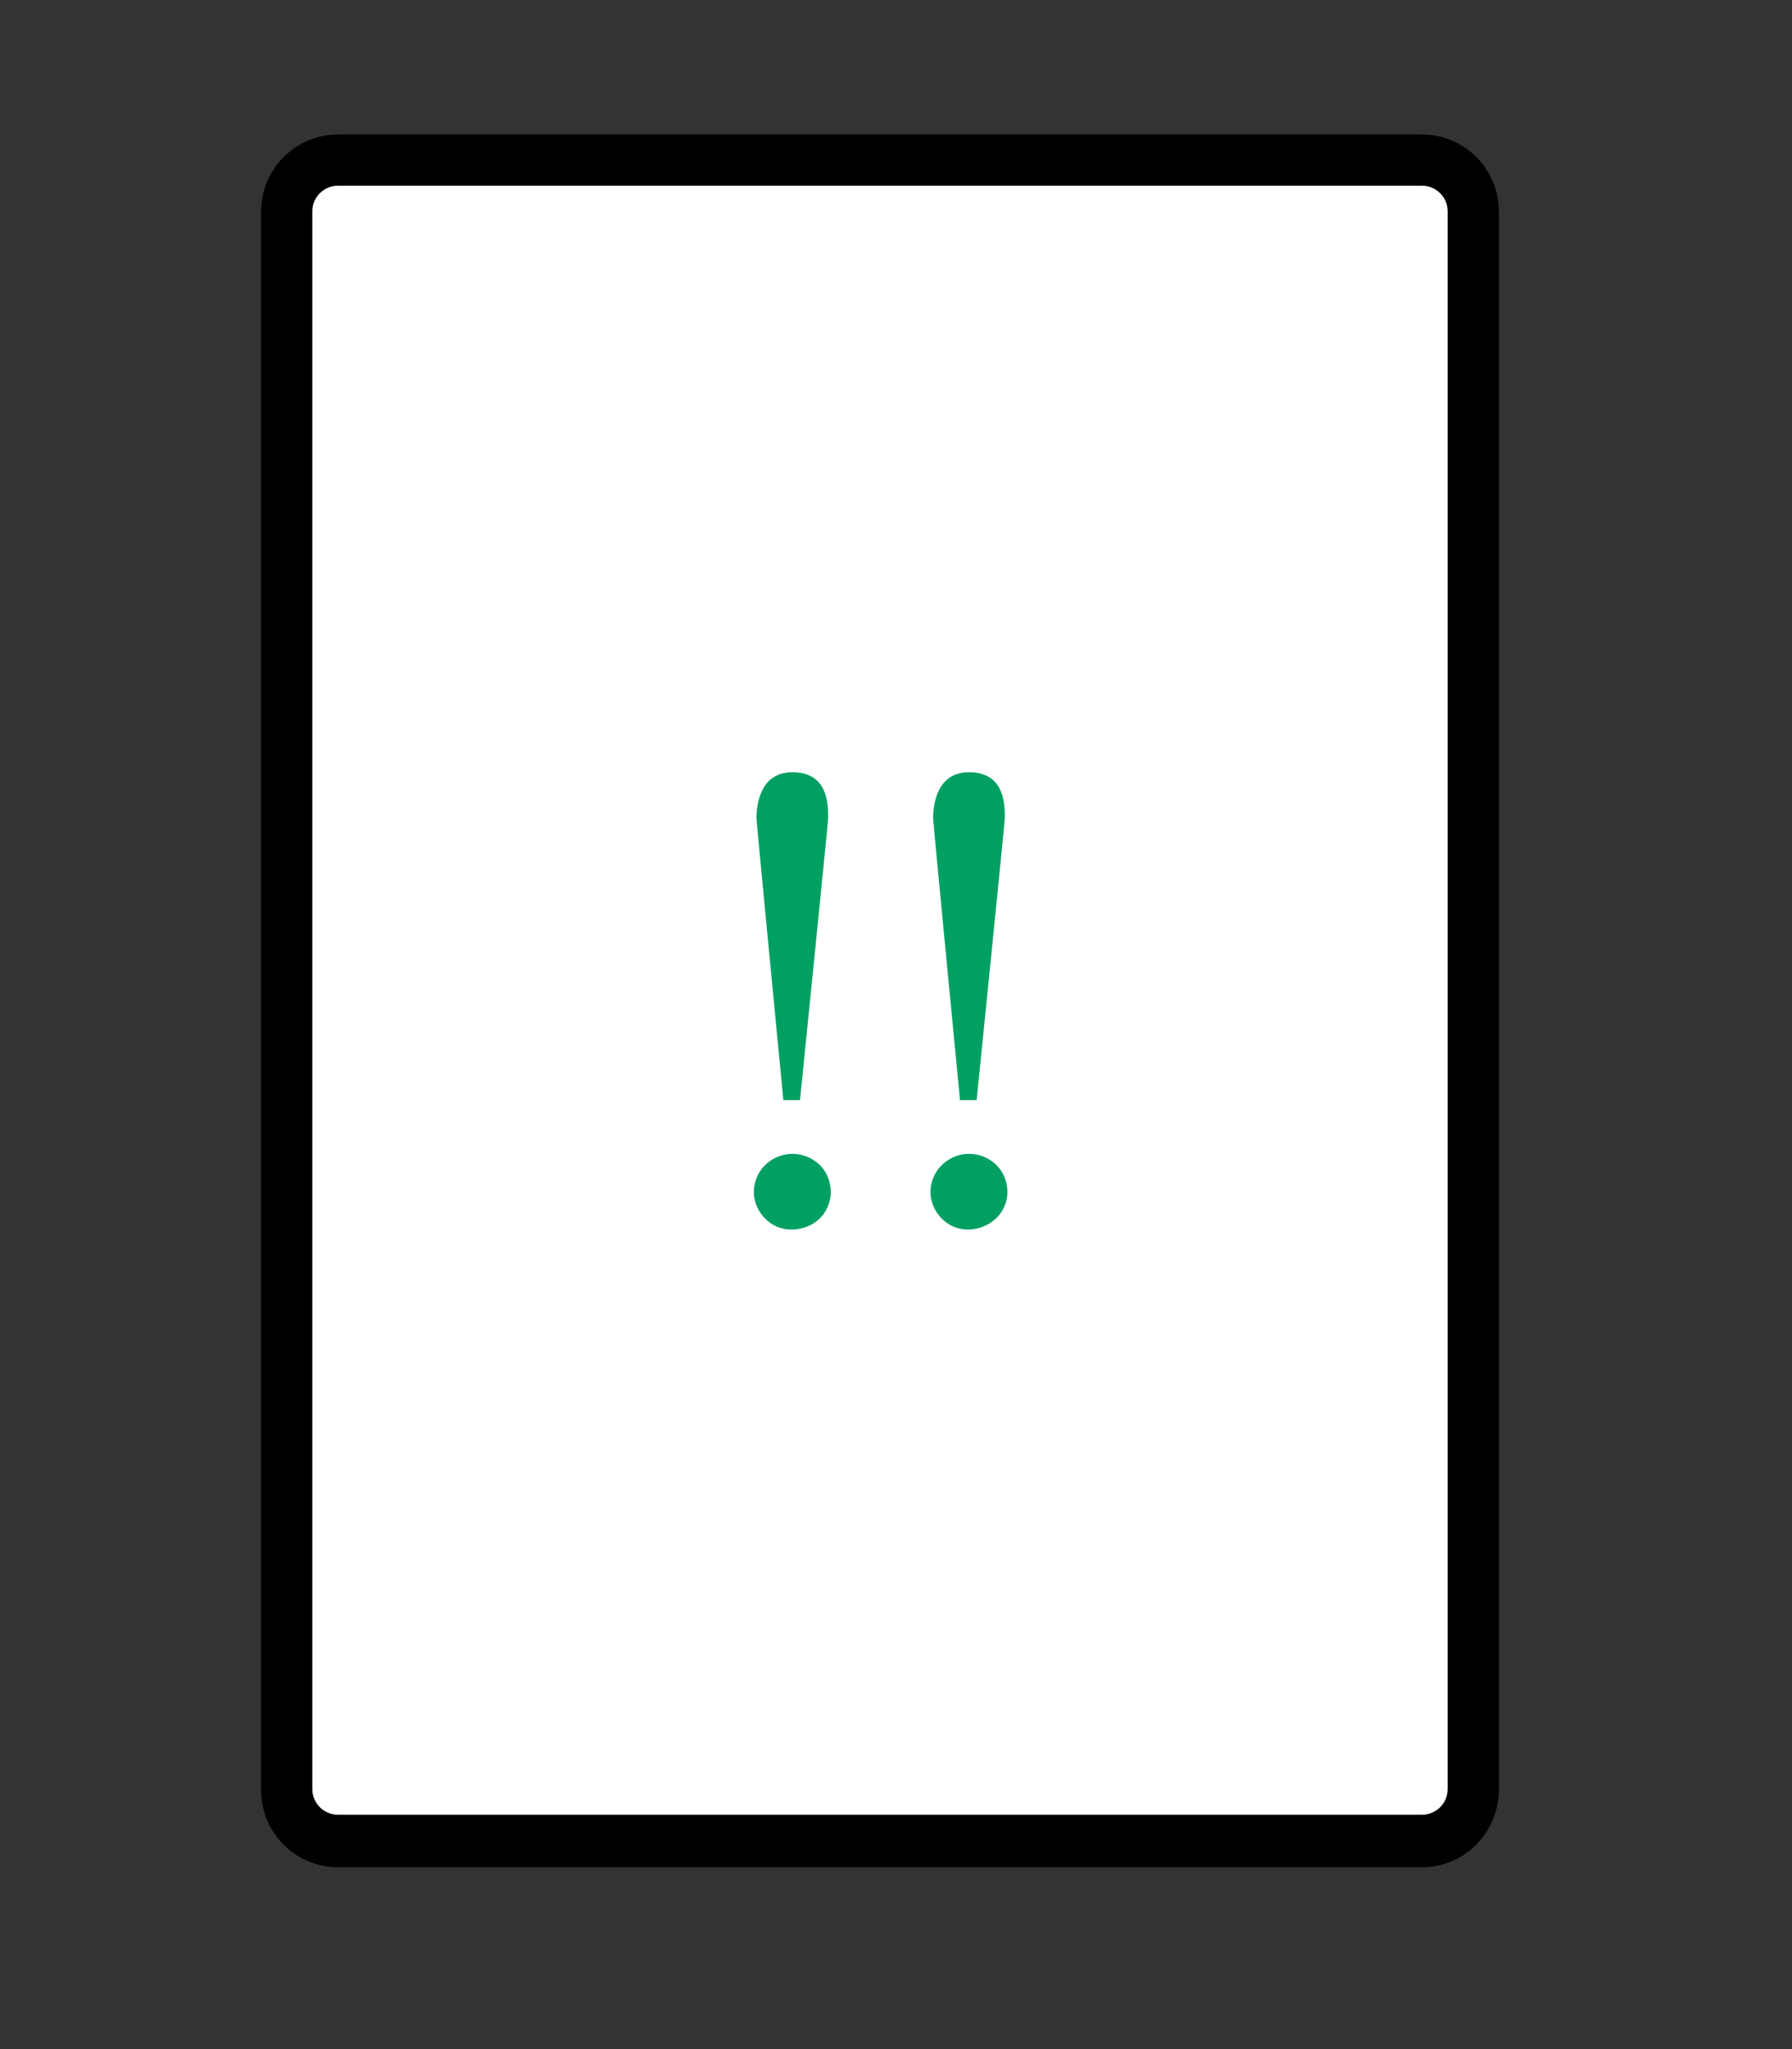<?xml version="1.0" encoding="utf-8"?>
<!-- Generator: Adobe Illustrator 26.0.3, SVG Export Plug-In . SVG Version: 6.00 Build 0)  -->
<svg version="1.1" id="レイヤー_1" xmlns="http://www.w3.org/2000/svg" xmlns:xlink="http://www.w3.org/1999/xlink" x="0px"
	 y="0px" viewBox="0 0 140 160" style="enable-background:new 0 0 140 160;" xml:space="preserve">
<rect x="0" y="0" width="140" height="160" fill="#333333" stroke="none"/>
<style type="text/css">
	.st0{fill:#FFFFFF;}
	.st1{fill:#00A063;}
</style>
<g>
	<g>
		<path class="st0" d="M115.1,139.8c0,2.2-1.8,4-4,4H26.4c-2.2,0-4-1.8-4-4V16.5c0-2.2,1.8-4,4-4h84.7c2.2,0,4,1.8,4,4V139.8z"/>
	</g>
	<path d="M111.1,145.8H26.4c-3.3,0-6-2.7-6-6V16.5c0-3.3,2.7-6,6-6h84.7c3.3,0,6,2.7,6,6v123.2C117.1,143.1,114.4,145.8,111.1,145.8
		z M26.4,14.5c-1.1,0-2,0.9-2,2v123.2c0,1.1,0.9,2,2,2h84.7c1.1,0,2-0.9,2-2V16.5c0-1.1-0.9-2-2-2H26.4z"/>
</g>
<g>
	<g>
		<g>
			<path class="st1" d="M61.6,96c-1.6-0.1-2.8-1.6-2.7-3.1c0.1-1.7,1.6-2.9,3.2-2.8c1.5,0.1,2.9,1.3,2.8,3.2
				C64.7,95.2,63.1,96.1,61.6,96z"/>
		</g>
		<g>
			<path class="st1" d="M59.1,63.9c0-1.1,0.3-3.6,2.8-3.6c2.8,0,2.8,2.5,2.8,3.6c0,0.3-2.2,22-2.2,22h-1.3
				C61.2,85.9,59.1,64.2,59.1,63.9z"/>
		</g>
	</g>
	<g>
		<g>
			<path class="st1" d="M75.4,96c-1.6-0.1-2.8-1.6-2.7-3.1c0.1-1.7,1.6-2.9,3.2-2.8c1.5,0.1,2.9,1.3,2.8,3.2
				C78.5,95.2,76.8,96.1,75.4,96z"/>
		</g>
		<g>
			<path class="st1" d="M72.9,63.9c0-1.1,0.3-3.6,2.8-3.6c2.8,0,2.8,2.5,2.8,3.6c0,0.3-2.2,22-2.2,22H75
				C75,85.9,72.9,64.2,72.9,63.9z"/>
		</g>
	</g>
</g>
</svg>

